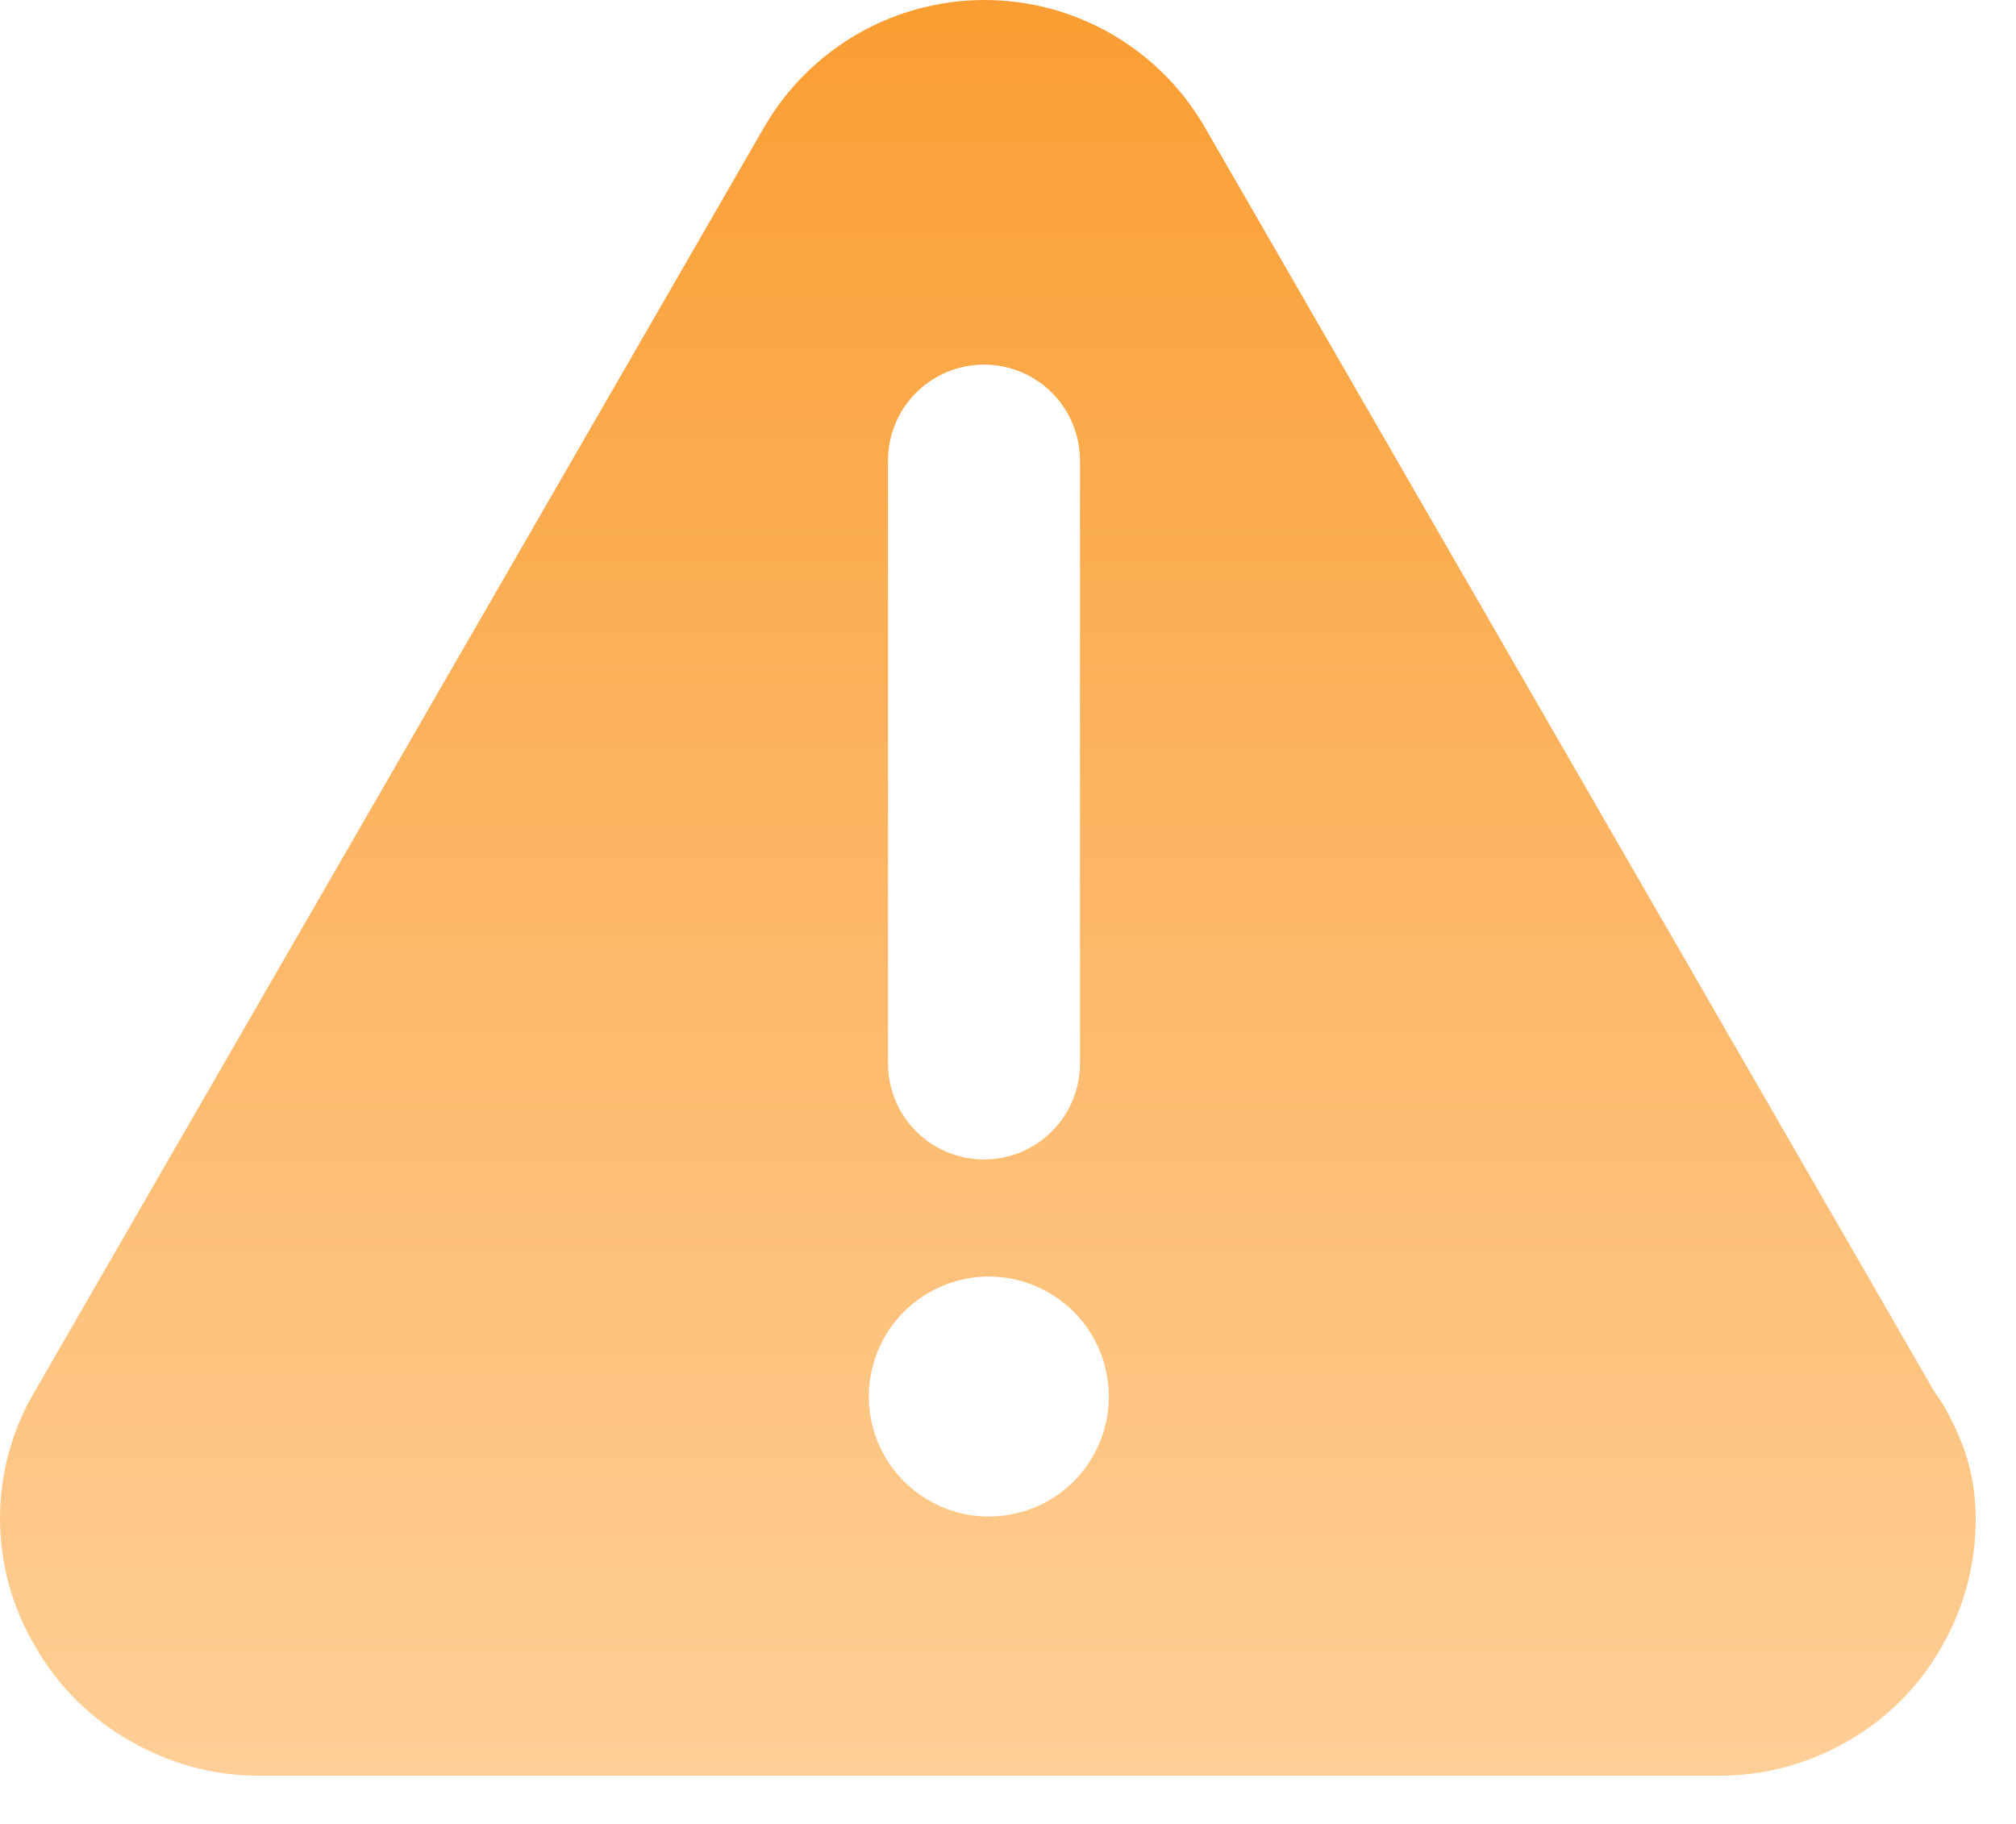 <svg width="21" height="19" viewBox="0 0 21 19" preserveAspectRatio="xMinYMin meet" xmlns="http://www.w3.org/2000/svg">
  <path d="M20.15 14.498L12.54 1.308C12.306 0.91 11.972 0.58 11.571 0.35C11.171 0.121 10.717 0 10.255 0C9.793 0 9.339 0.121 8.939 0.35C8.538 0.58 8.204 0.91 7.97 1.308L0.36 14.498C0.124 14.898 0 15.354 0 15.818C0 16.282 0.124 16.738 0.36 17.138C0.595 17.557 0.941 17.903 1.36 18.138C1.761 18.37 2.216 18.495 2.68 18.498H17.91C18.373 18.498 18.828 18.377 19.23 18.148C19.649 17.913 19.995 17.567 20.23 17.148C20.46 16.746 20.58 16.291 20.58 15.828C20.58 15.365 20.46 15.014 20.23 14.612L20.15 14.498ZM9.25 4.798C9.25 4.533 9.355 4.278 9.543 4.091C9.73 3.903 9.985 3.798 10.25 3.798C10.515 3.798 10.77 3.903 10.957 4.091C11.145 4.278 11.25 4.533 11.25 4.798V11.078C11.25 11.343 11.145 11.598 10.957 11.785C10.77 11.973 10.515 12.078 10.25 12.078C9.985 12.078 9.73 11.973 9.543 11.785C9.355 11.598 9.25 11.343 9.25 11.078V4.798ZM10.3 15.798C9.989 15.798 9.69 15.682 9.46 15.473C9.23 15.264 9.086 14.977 9.056 14.668C9.026 14.359 9.113 14.05 9.298 13.801C9.484 13.552 9.756 13.381 10.061 13.321C10.366 13.261 10.682 13.318 10.947 13.479C11.213 13.639 11.41 13.893 11.498 14.191C11.587 14.489 11.562 14.809 11.427 15.089C11.293 15.369 11.059 15.589 10.771 15.706C10.618 15.767 10.455 15.798 10.29 15.798H10.3Z" fill="url(#orangeGradient)"/>
  <defs>
    <linearGradient id="orangeGradient" gradientUnits="objectBoundingBox" x1="0.5" y1="0" x2="0.5" y2="1">
      <stop offset="0%" stop-color="#FA9E33"/>
      <stop offset="100%" stop-color="#FFCF97"/>
    </linearGradient>
  </defs>
</svg>